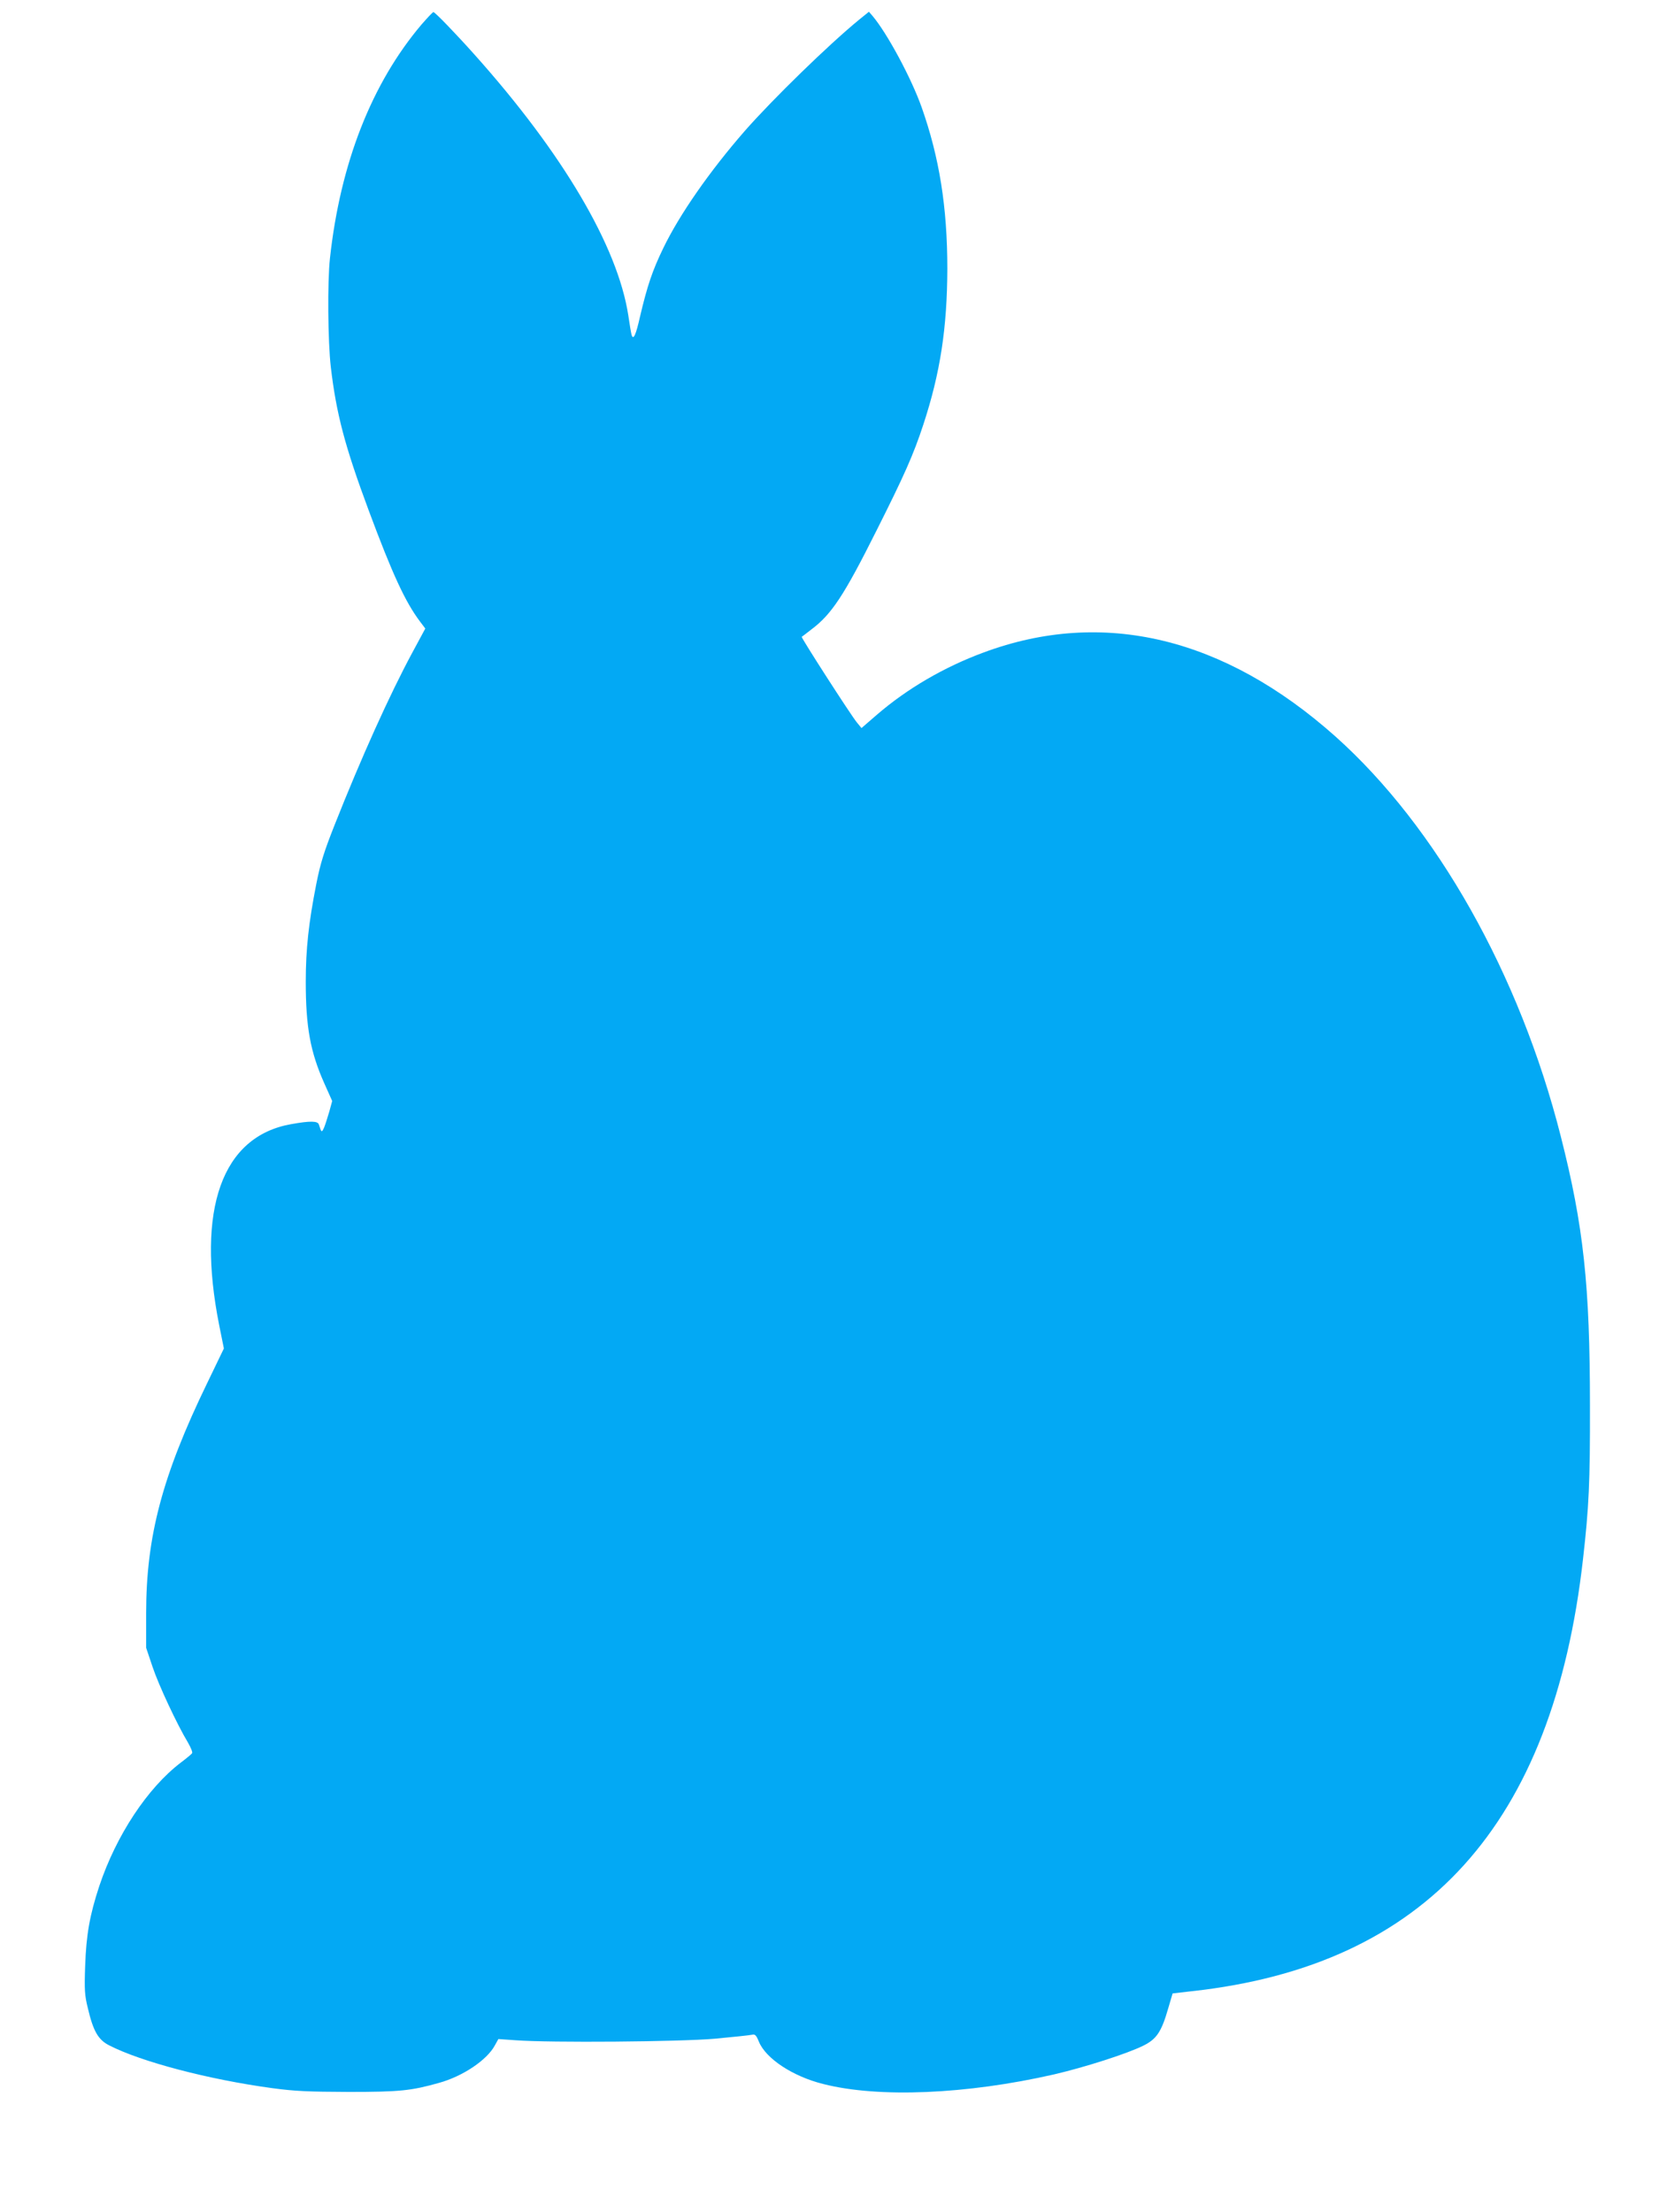 <?xml version="1.0" standalone="no"?>
<!DOCTYPE svg PUBLIC "-//W3C//DTD SVG 20010904//EN"
 "http://www.w3.org/TR/2001/REC-SVG-20010904/DTD/svg10.dtd">
<svg version="1.0" xmlns="http://www.w3.org/2000/svg"
 width="965pt" height="1280pt" viewBox="0 0 965 1280"
 preserveAspectRatio="xMidYMid meet">
<g transform="translate(0,1280) scale(0.1,-0.1)"
fill="#03a9f4" stroke="none">
<path d="M2440 12658 c-288 -340 -470 -802 -530 -1353 -15 -136 -12 -482 5
-629 32 -271 81 -458 221 -834 136 -365 210 -525 295 -638 l31 -41 -75 -139
c-132 -245 -295 -606 -451 -1000 -60 -152 -81 -218 -105 -339 -44 -223 -61
-377 -61 -565 0 -262 26 -406 107 -588 l46 -103 -17 -62 c-10 -34 -23 -75 -30
-92 -14 -30 -15 -30 -30 18 -7 21 -49 22 -161 2 -400 -71 -550 -492 -416
-1164 l27 -134 -97 -201 c-260 -536 -353 -888 -353 -1331 l0 -200 37 -110 c35
-105 142 -334 206 -440 16 -28 27 -55 23 -60 -4 -6 -33 -30 -65 -54 -193 -147
-374 -421 -472 -714 -55 -166 -76 -283 -82 -462 -5 -140 -3 -171 16 -247 31
-132 60 -182 124 -214 186 -95 574 -197 942 -247 133 -18 208 -21 445 -22 294
0 360 7 520 52 139 38 280 133 325 218 l20 36 100 -7 c201 -15 947 -9 1154 9
107 10 203 20 215 23 17 4 24 -3 39 -40 40 -98 196 -201 372 -245 321 -82 830
-60 1335 55 181 42 427 121 519 167 77 38 105 81 144 217 l25 85 113 13 c1353
149 2089 963 2263 2502 34 300 41 441 40 885 0 698 -37 1041 -169 1560 -238
938 -719 1790 -1304 2313 -645 575 -1347 743 -2038 486 -230 -85 -443 -210
-617 -360 l-89 -77 -27 33 c-36 44 -323 490 -319 495 2 1 27 20 55 42 117 87
190 197 378 573 160 318 214 439 271 613 98 298 138 560 139 902 0 355 -46
644 -149 935 -60 169 -200 429 -285 529 l-20 23 -58 -47 c-178 -146 -499 -459
-660 -642 -205 -235 -378 -484 -472 -678 -64 -132 -93 -219 -135 -397 -24
-107 -39 -140 -49 -105 -2 6 -11 57 -19 113 -62 399 -379 937 -891 1509 -109
122 -228 245 -237 245 -4 0 -35 -33 -69 -72z"/>
</g>
</svg>
